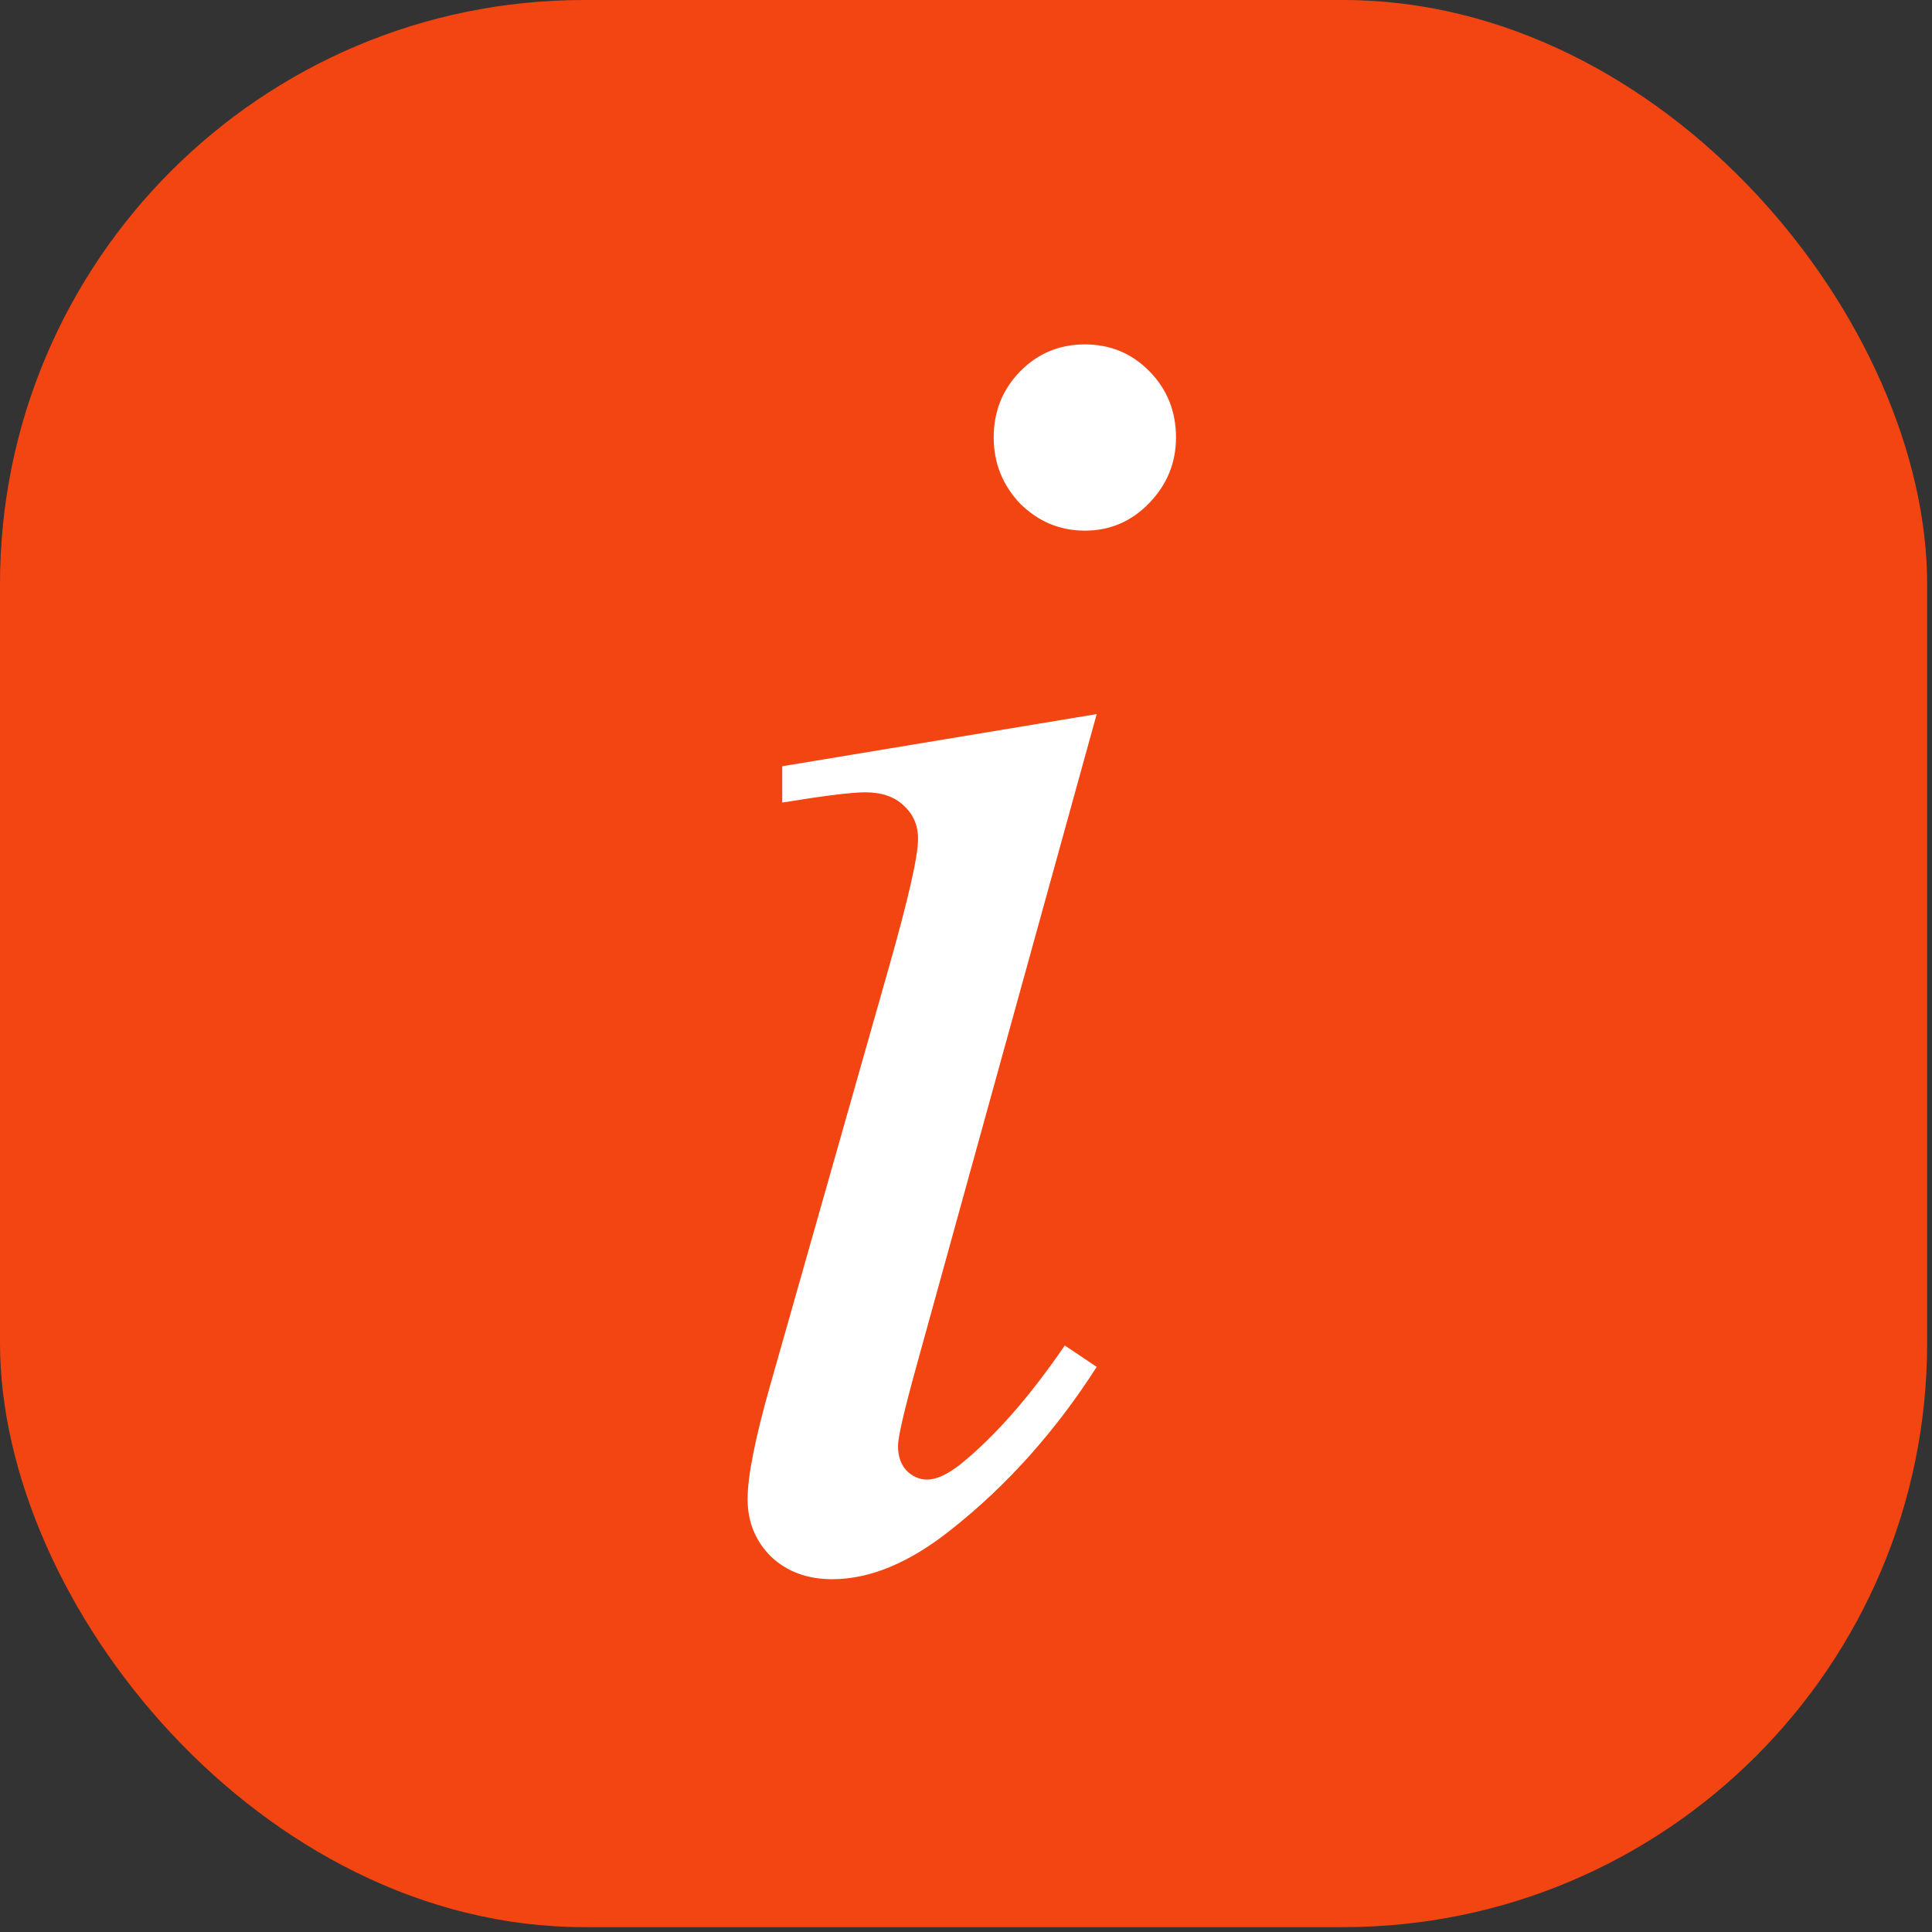 <?xml version="1.0" encoding="UTF-8"?> <svg xmlns="http://www.w3.org/2000/svg" width="230" height="230" viewBox="0 0 230 230" fill="none"><rect x="0" y="0" width="230" height="230" fill="#333333" stroke="none"/><rect width="229.421" height="229.421" rx="69.522" fill="#F34512"></rect><path d="M129.149 41C132.187 41 134.755 42.072 136.853 44.215C138.951 46.358 140 48.982 140 52.086C140 55.116 138.915 57.74 136.745 59.957C134.647 62.1 132.115 63.172 129.149 63.172C126.183 63.172 123.615 62.1 121.445 59.957C119.347 57.74 118.298 55.116 118.298 52.086C118.298 48.982 119.347 46.358 121.445 44.215C123.543 42.072 126.111 41 129.149 41ZM130.56 85.011L109.074 162.724C107.628 167.971 106.904 171.112 106.904 172.147C106.904 173.33 107.23 174.29 107.881 175.029C108.604 175.768 109.436 176.138 110.377 176.138C111.462 176.138 112.764 175.547 114.283 174.364C118.406 171.038 122.566 166.308 126.762 160.174L130.56 162.724C125.64 170.41 119.853 176.877 113.198 182.124C108.279 186.041 103.577 188 99.091 188C96.126 188 93.702 187.113 91.821 185.339C89.94 183.492 89 181.201 89 178.466C89 175.732 89.904 171.186 91.713 164.83L105.819 115.165C108.134 107.035 109.291 101.936 109.291 99.867C109.291 98.241 108.713 96.91 107.555 95.876C106.47 94.841 104.951 94.323 102.998 94.323C101.406 94.323 98.115 94.73 93.123 95.543V91.219L130.56 85.011Z" fill="white"></path></svg> 